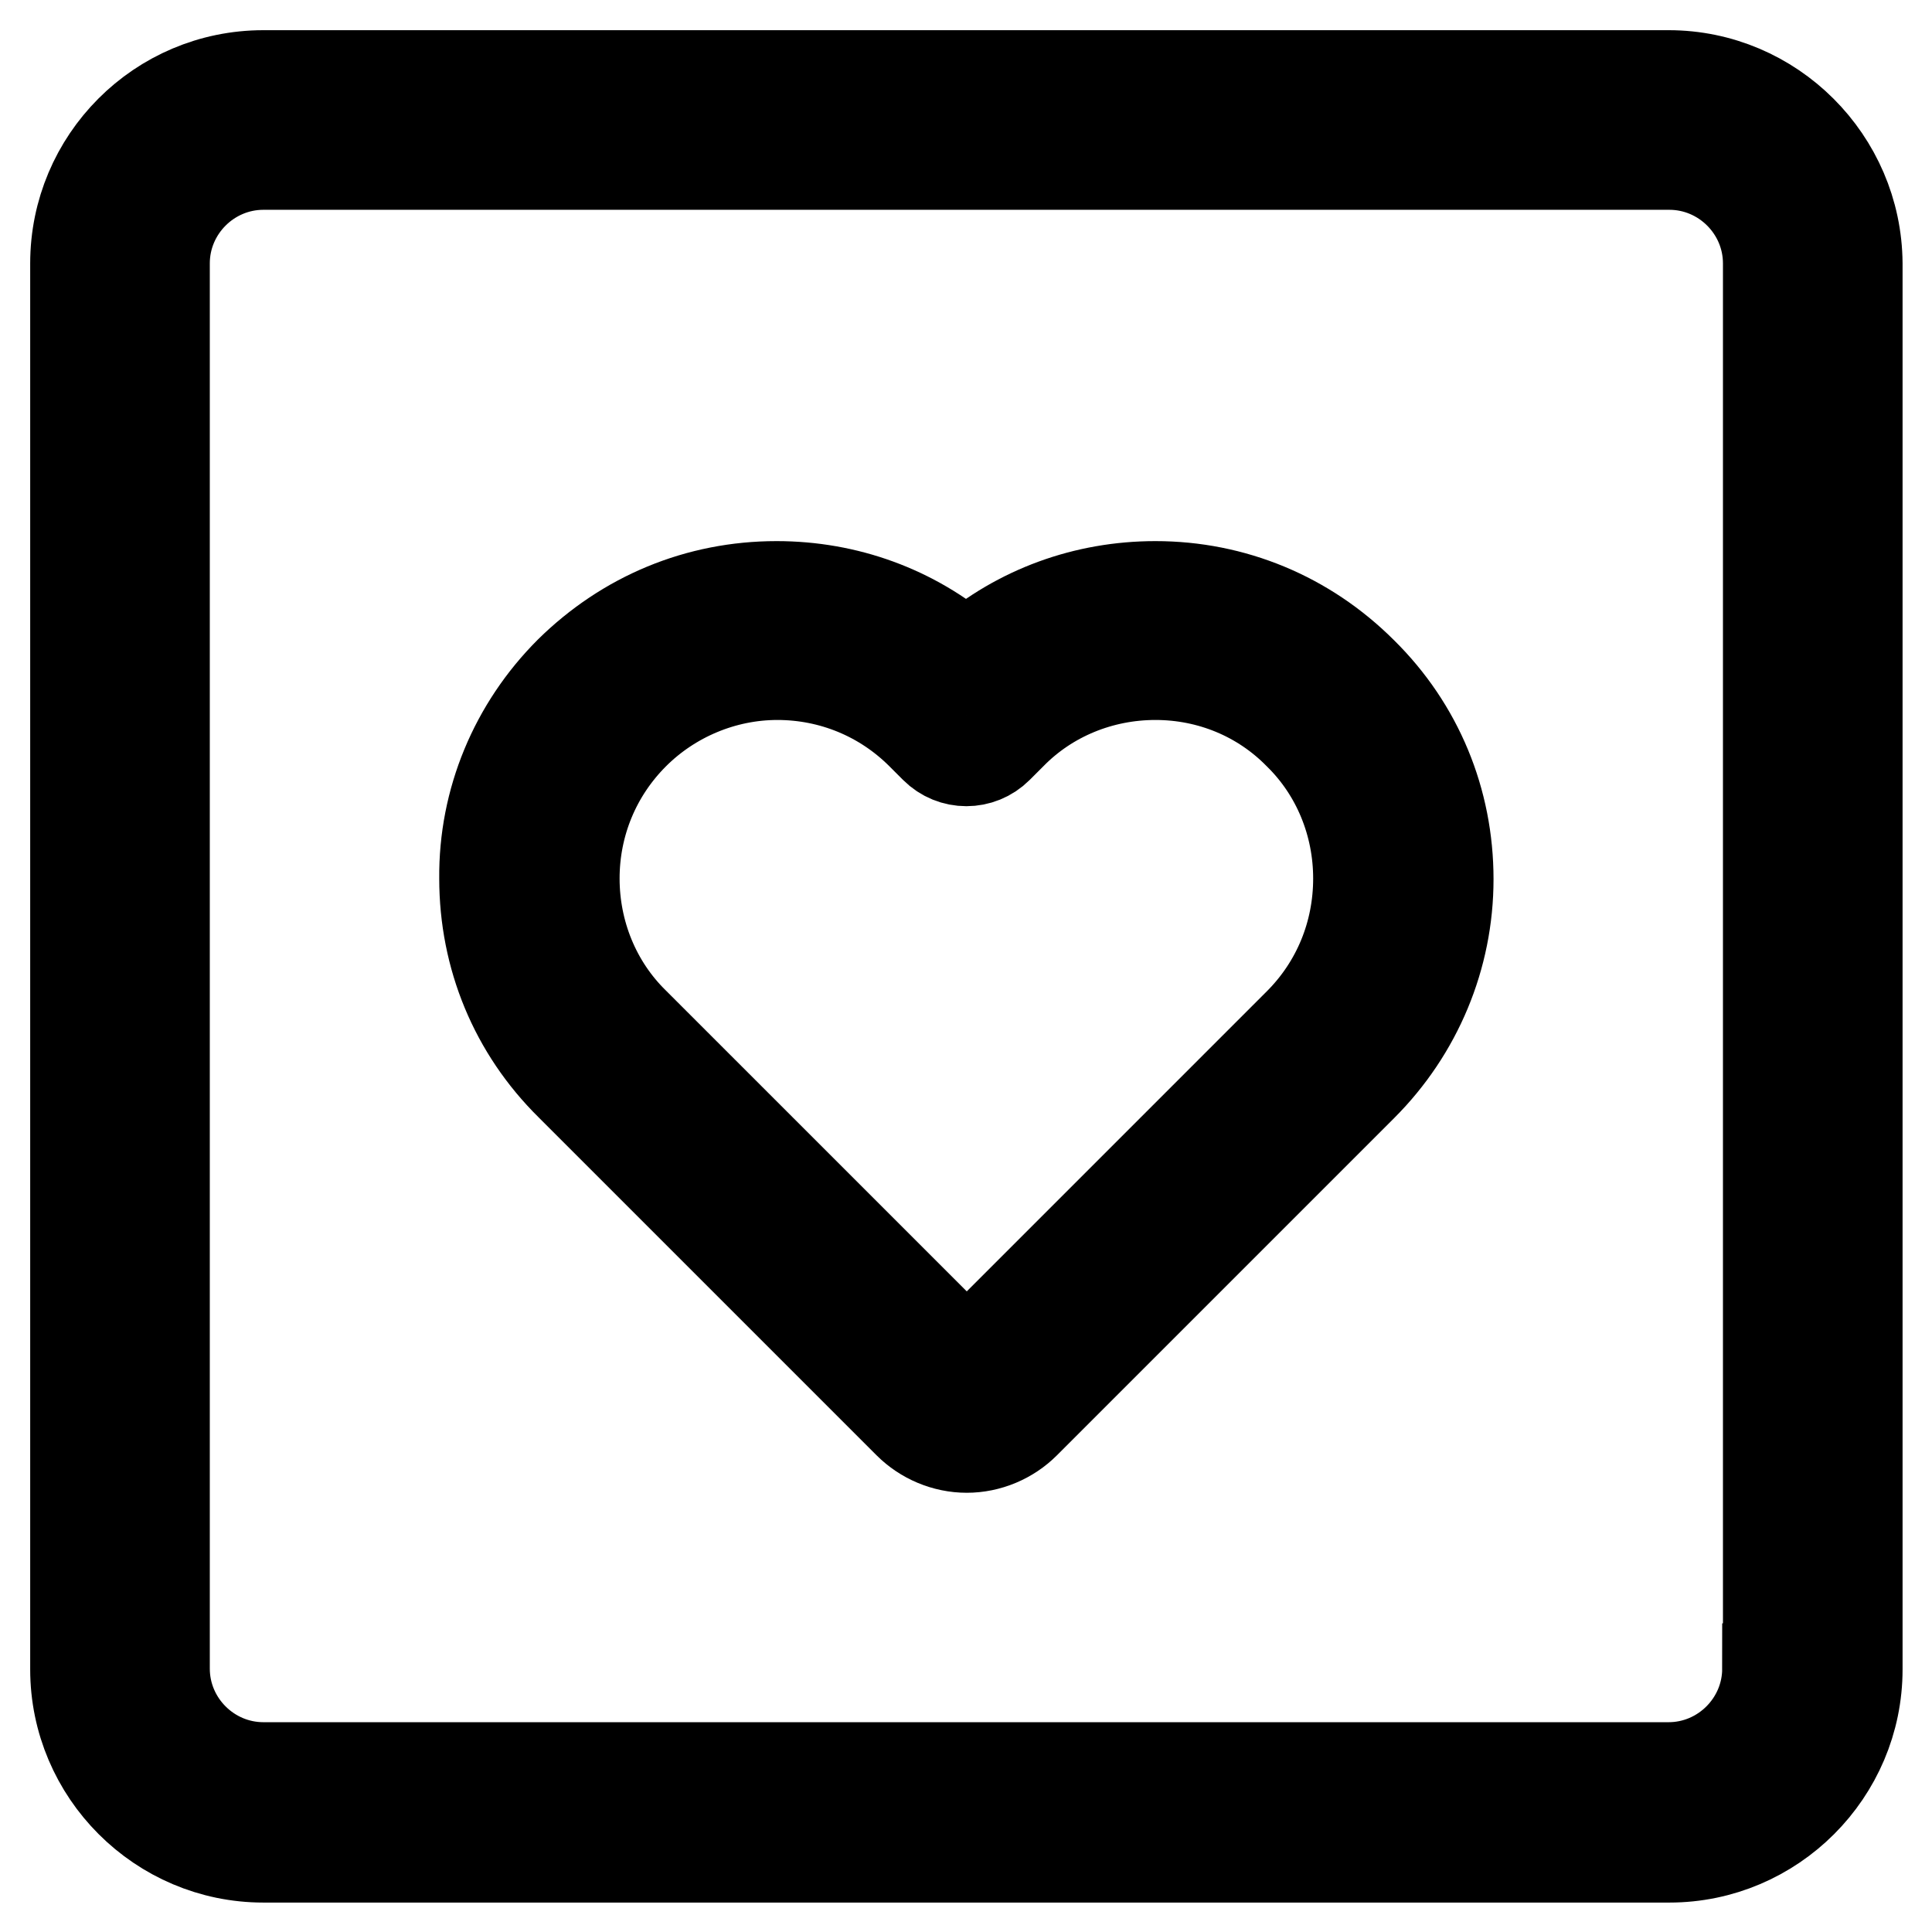 <?xml version="1.0" encoding="utf-8"?>
<!-- Svg Vector Icons : http://www.onlinewebfonts.com/icon -->
<!DOCTYPE svg PUBLIC "-//W3C//DTD SVG 1.1//EN" "http://www.w3.org/Graphics/SVG/1.1/DTD/svg11.dtd">
<svg version="1.1" xmlns="http://www.w3.org/2000/svg" xmlns:xlink="http://www.w3.org/1999/xlink" x="0px" y="0px" viewBox="0 0 256 256" enable-background="new 0 0 256 256" xml:space="preserve">
<g> <path stroke-width="12" fill-opacity="0" stroke="#000000"  d="M221.1,10H34.9C21.1,10,10,21.2,10,34.9v186.3c0,13.7,11.2,24.9,24.9,24.9h186.3 c13.7,0,24.9-11.2,24.9-24.9V34.9C246,21.2,234.8,10,221.1,10z M234.2,221.1c0,7.2-5.9,13.1-13.1,13.1H34.9 c-7.2,0-13.1-5.9-13.1-13.1V34.9c0-7.2,5.9-13.1,13.1-13.1h186.3c7.2,0,13.1,5.9,13.1,13.1V221.1z M153.1,77.7 c-9.3,0-18.1,3.2-25.1,9.2c-7-6-15.8-9.2-25.1-9.2c-10.4,0-20,4-27.4,11.3c-7.3,7.3-11.4,17.1-11.3,27.4c0,10.4,4,20.1,11.4,27.4 l44.8,44.8c2,2,4.8,3.2,7.7,3.2c2.9,0,5.7-1.2,7.7-3.2l44.7-44.7c7.3-7.3,11.4-17.1,11.4-27.4c0-10.4-4-20.1-11.4-27.4 C173.1,81.7,163.4,77.7,153.1,77.7L153.1,77.7z M172.1,135.6l-44,44l-44.1-44.1c-5.1-5-7.9-11.9-7.9-19.1c0-7.2,2.8-14,7.9-19.1 c5-5,11.9-7.9,19-7.9c7.2,0,14,2.8,19.1,7.9l1.8,1.8c2.3,2.3,6,2.3,8.3,0c0,0,0,0,0,0l1.8-1.8c5-5.1,11.9-7.9,19.1-7.9 c7.2,0,14,2.8,19,7.9c5.1,5,7.9,11.9,7.9,19.1C180,123.7,177.2,130.5,172.1,135.6L172.1,135.6z"/></g>
</svg>